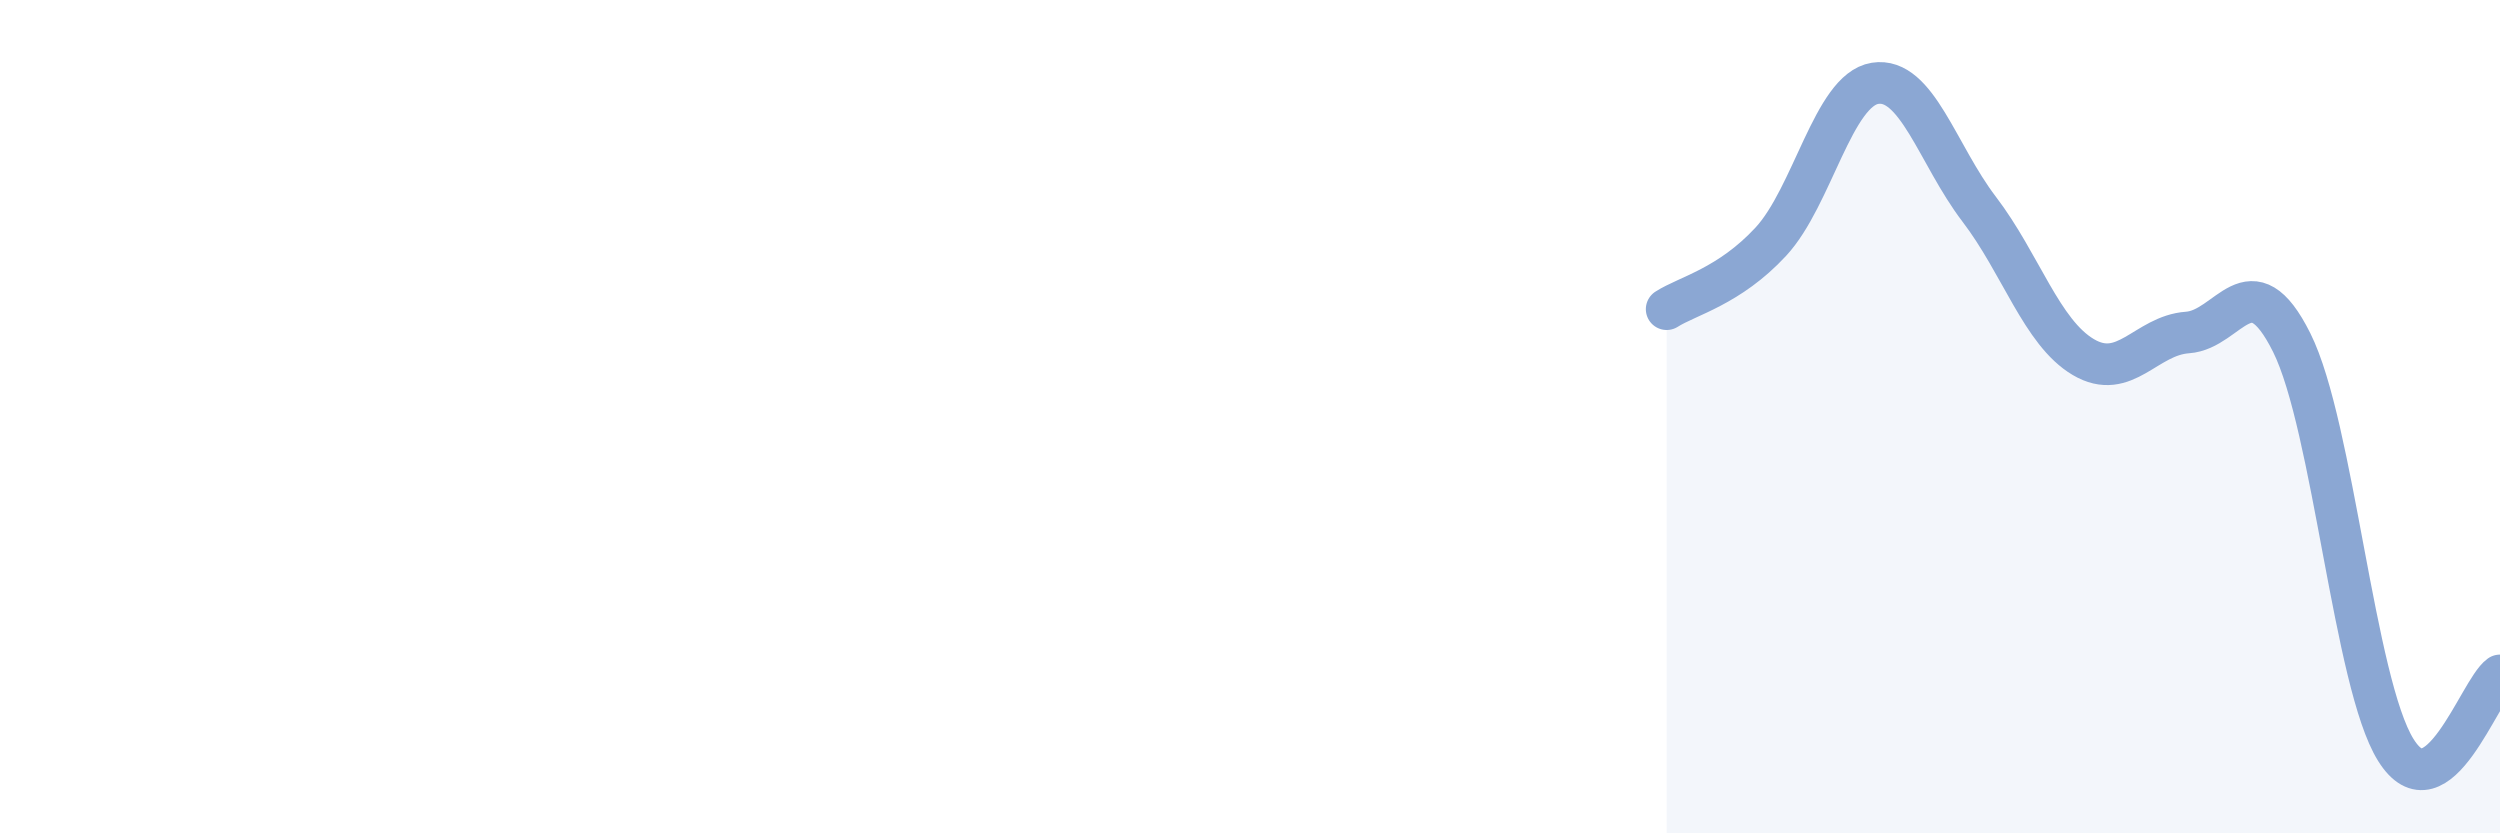 
    <svg width="60" height="20" viewBox="0 0 60 20" xmlns="http://www.w3.org/2000/svg">
      <path
        d="M 40,7.42 C 40.5,7.1 41.5,6.88 42.5,5.8 C 43.5,4.72 44,2.16 45,2 C 46,1.84 46.5,3.71 47.5,5.02 C 48.5,6.33 49,7.98 50,8.57 C 51,9.16 51.5,8.05 52.5,7.98 C 53.5,7.91 54,6.22 55,8.22 C 56,10.22 56.5,16.4 57.5,18 C 58.5,19.6 59.5,16.57 60,16.21L60 20L40 20Z"
        fill="#8ba7d3"
        opacity="0.1"
        stroke-linecap="round"
        stroke-linejoin="round"
      />
      <path
        d="M 40,7.42 C 40.5,7.1 41.5,6.88 42.5,5.8 C 43.5,4.72 44,2.16 45,2 C 46,1.84 46.5,3.71 47.5,5.02 C 48.5,6.33 49,7.98 50,8.57 C 51,9.16 51.5,8.05 52.5,7.98 C 53.5,7.91 54,6.22 55,8.22 C 56,10.22 56.5,16.4 57.5,18 C 58.5,19.6 59.5,16.57 60,16.21"
        stroke="#8ba7d3"
        stroke-width="1"
        fill="none"
        stroke-linecap="round"
        stroke-linejoin="round"
      />
    </svg>
  